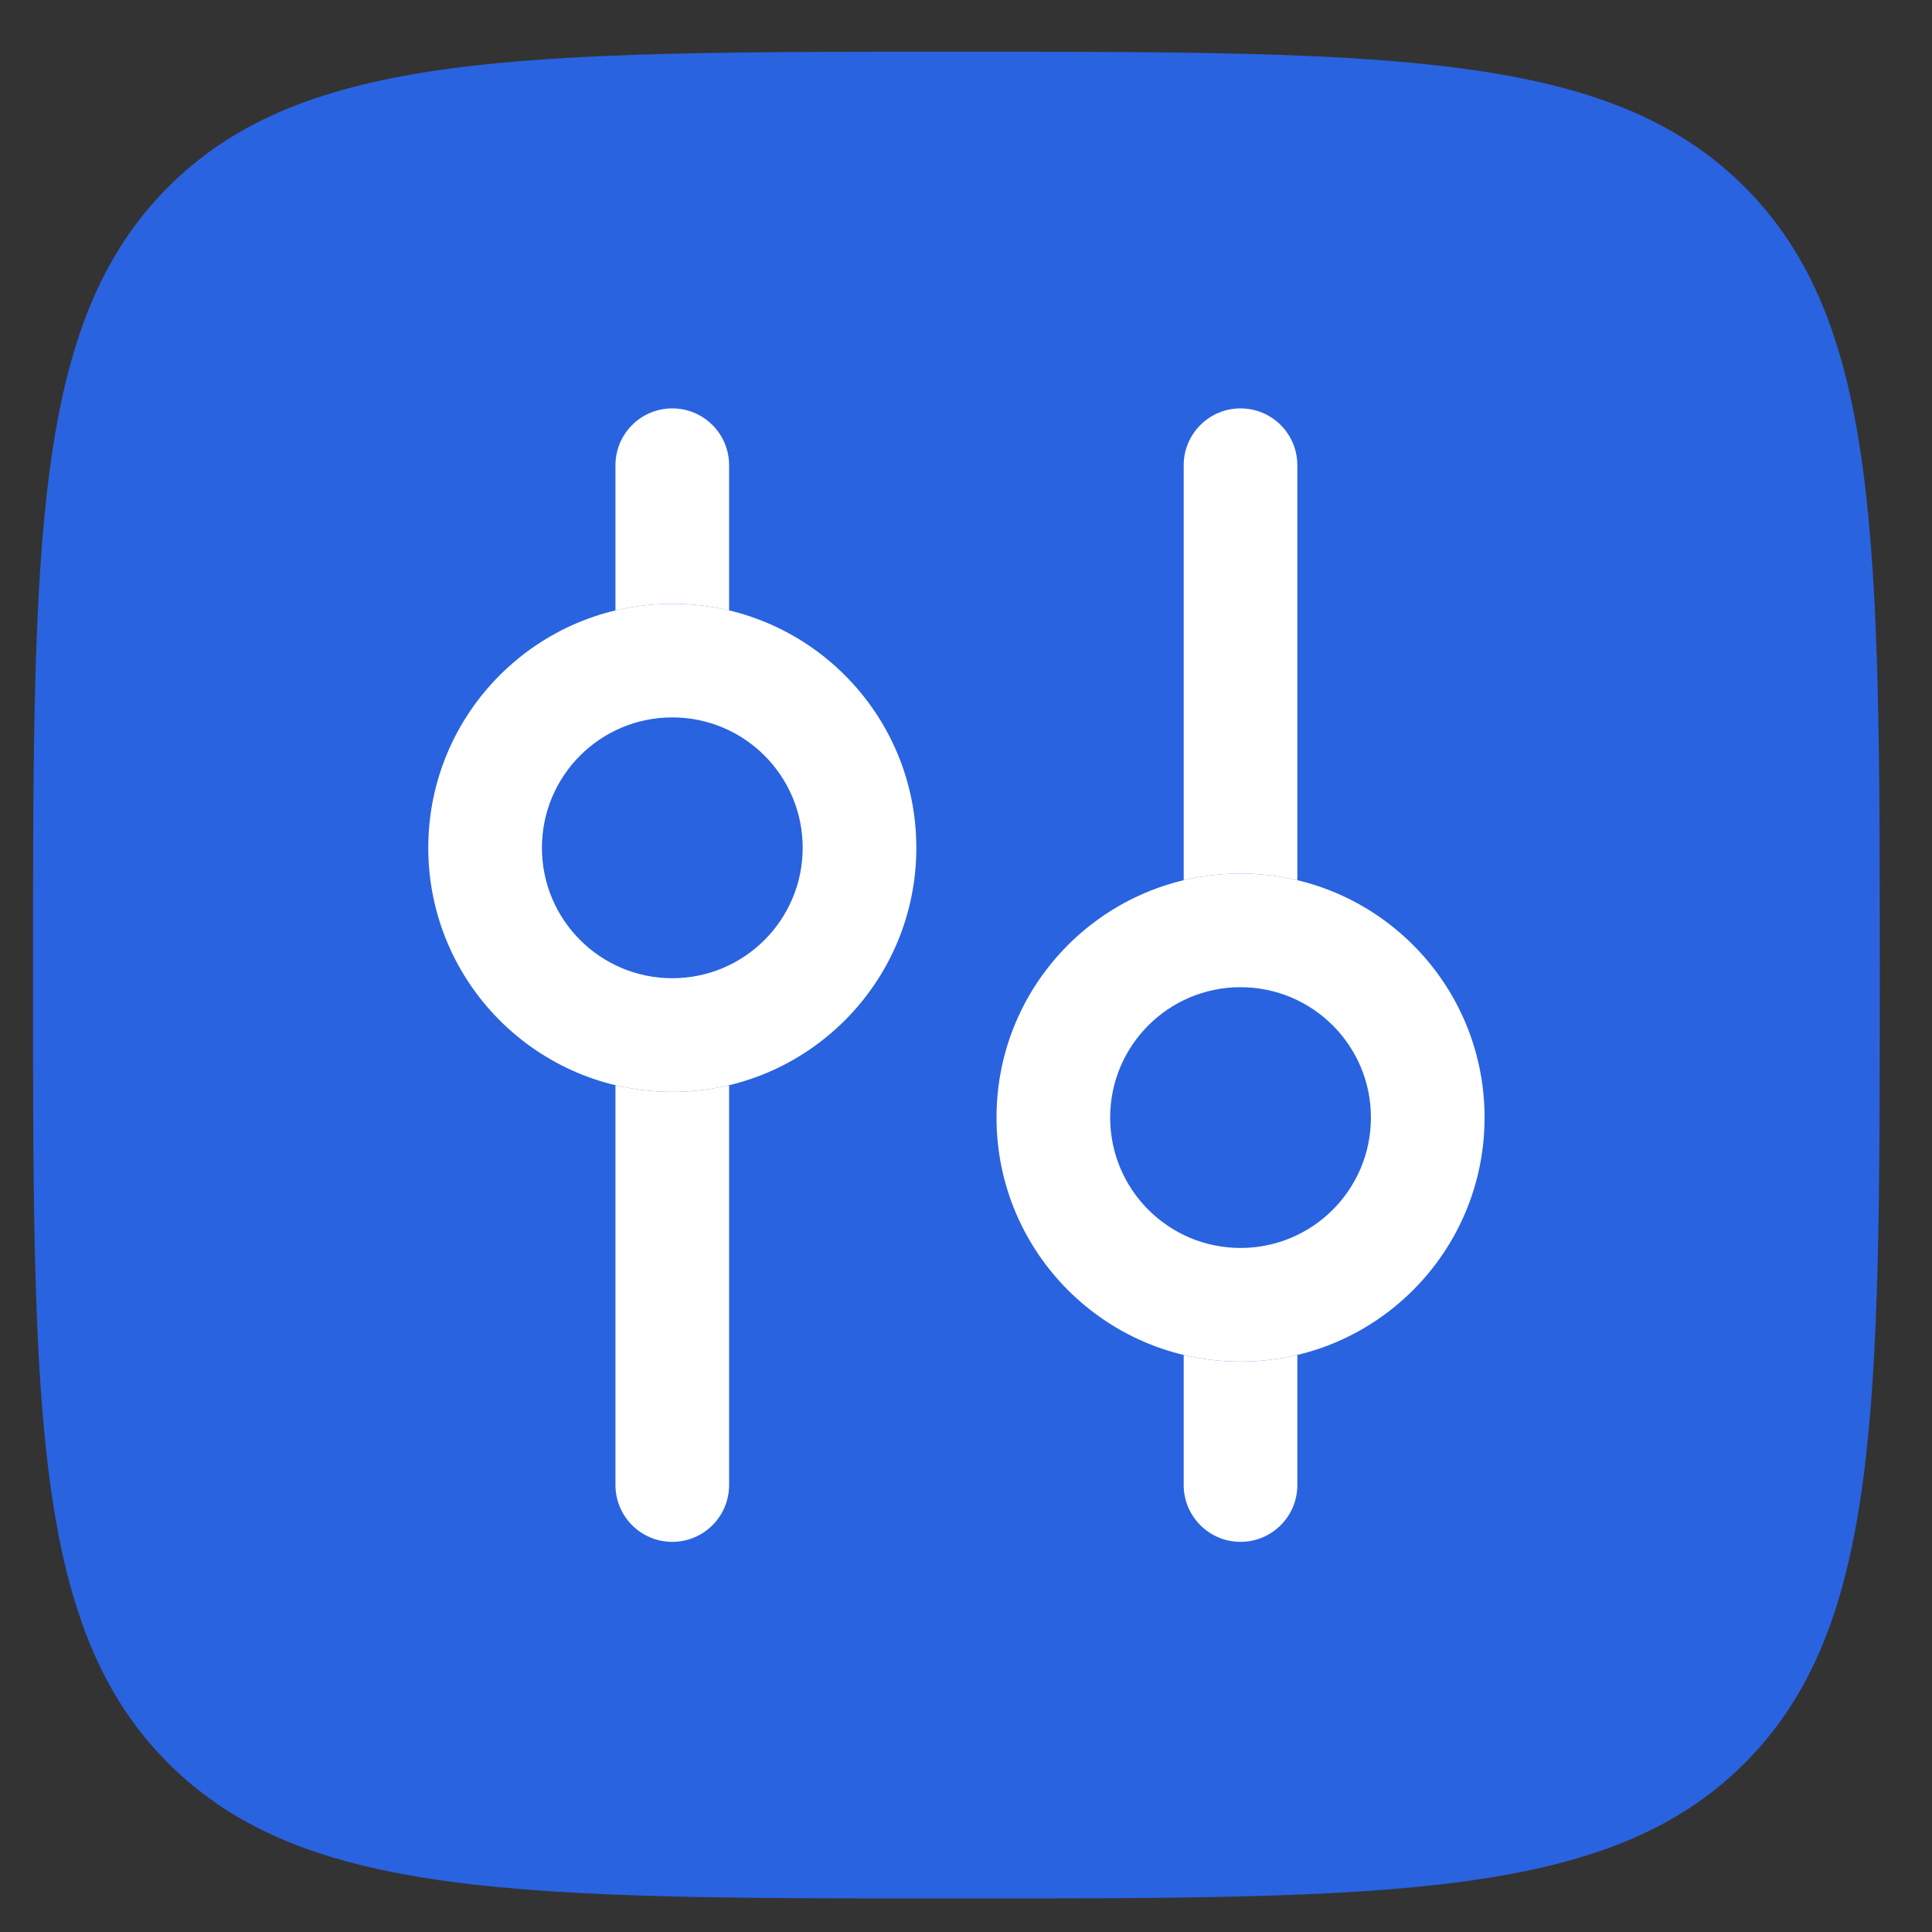 <?xml version="1.0" encoding="UTF-8"?> <svg xmlns="http://www.w3.org/2000/svg" width="34" height="34" viewBox="0 0 34 34" fill="none"><rect x="0" y="0" width="34" height="34" fill="#333333" stroke="none"/><path fill-rule="evenodd" clip-rule="evenodd" d="M2.961 3.29C0.581 5.67 0.581 9.5 0.581 17.16C0.581 24.82 0.581 28.651 2.961 31.03C5.341 33.41 9.171 33.41 16.831 33.41C24.492 33.41 28.322 33.41 30.702 31.03C33.081 28.651 33.081 24.82 33.081 17.16C33.081 9.5 33.081 5.67 30.702 3.29C28.322 0.91 24.492 0.91 16.831 0.91C9.171 0.91 5.341 0.91 2.961 3.29Z" fill="#2963E0"></path><path fill-rule="evenodd" clip-rule="evenodd" d="M11.831 7.187C12.384 7.187 12.831 7.635 12.831 8.187V26.134C12.831 26.686 12.384 27.134 11.831 27.134C11.279 27.134 10.831 26.686 10.831 26.134V8.187C10.831 7.635 11.279 7.187 11.831 7.187Z" fill="white"></path><path fill-rule="evenodd" clip-rule="evenodd" d="M21.831 7.187C22.384 7.187 22.831 7.635 22.831 8.187V26.134C22.831 26.686 22.384 27.134 21.831 27.134C21.279 27.134 20.831 26.686 20.831 26.134V8.187C20.831 7.635 21.279 7.187 21.831 7.187Z" fill="white"></path><path d="M16.126 14.92C16.126 17.292 14.203 19.215 11.831 19.215C9.459 19.215 7.537 17.292 7.537 14.92C7.537 12.548 9.459 10.625 11.831 10.625C14.203 10.625 16.126 12.548 16.126 14.92Z" fill="#2963E0"></path><path fill-rule="evenodd" clip-rule="evenodd" d="M11.831 17.215C13.099 17.215 14.126 16.187 14.126 14.92C14.126 13.652 13.099 12.625 11.831 12.625C10.564 12.625 9.537 13.652 9.537 14.92C9.537 16.187 10.564 17.215 11.831 17.215ZM11.831 19.215C14.203 19.215 16.126 17.292 16.126 14.92C16.126 12.548 14.203 10.625 11.831 10.625C9.459 10.625 7.537 12.548 7.537 14.92C7.537 17.292 9.459 19.215 11.831 19.215Z" fill="white"></path><path d="M26.126 19.667C26.126 22.039 24.203 23.962 21.831 23.962C19.459 23.962 17.537 22.039 17.537 19.667C17.537 17.295 19.459 15.373 21.831 15.373C24.203 15.373 26.126 17.295 26.126 19.667Z" fill="#2963E0"></path><path fill-rule="evenodd" clip-rule="evenodd" d="M21.831 21.962C23.099 21.962 24.126 20.935 24.126 19.667C24.126 18.4 23.099 17.373 21.831 17.373C20.564 17.373 19.537 18.4 19.537 19.667C19.537 20.935 20.564 21.962 21.831 21.962ZM21.831 23.962C24.203 23.962 26.126 22.039 26.126 19.667C26.126 17.295 24.203 15.373 21.831 15.373C19.459 15.373 17.537 17.295 17.537 19.667C17.537 22.039 19.459 23.962 21.831 23.962Z" fill="white"></path></svg> 